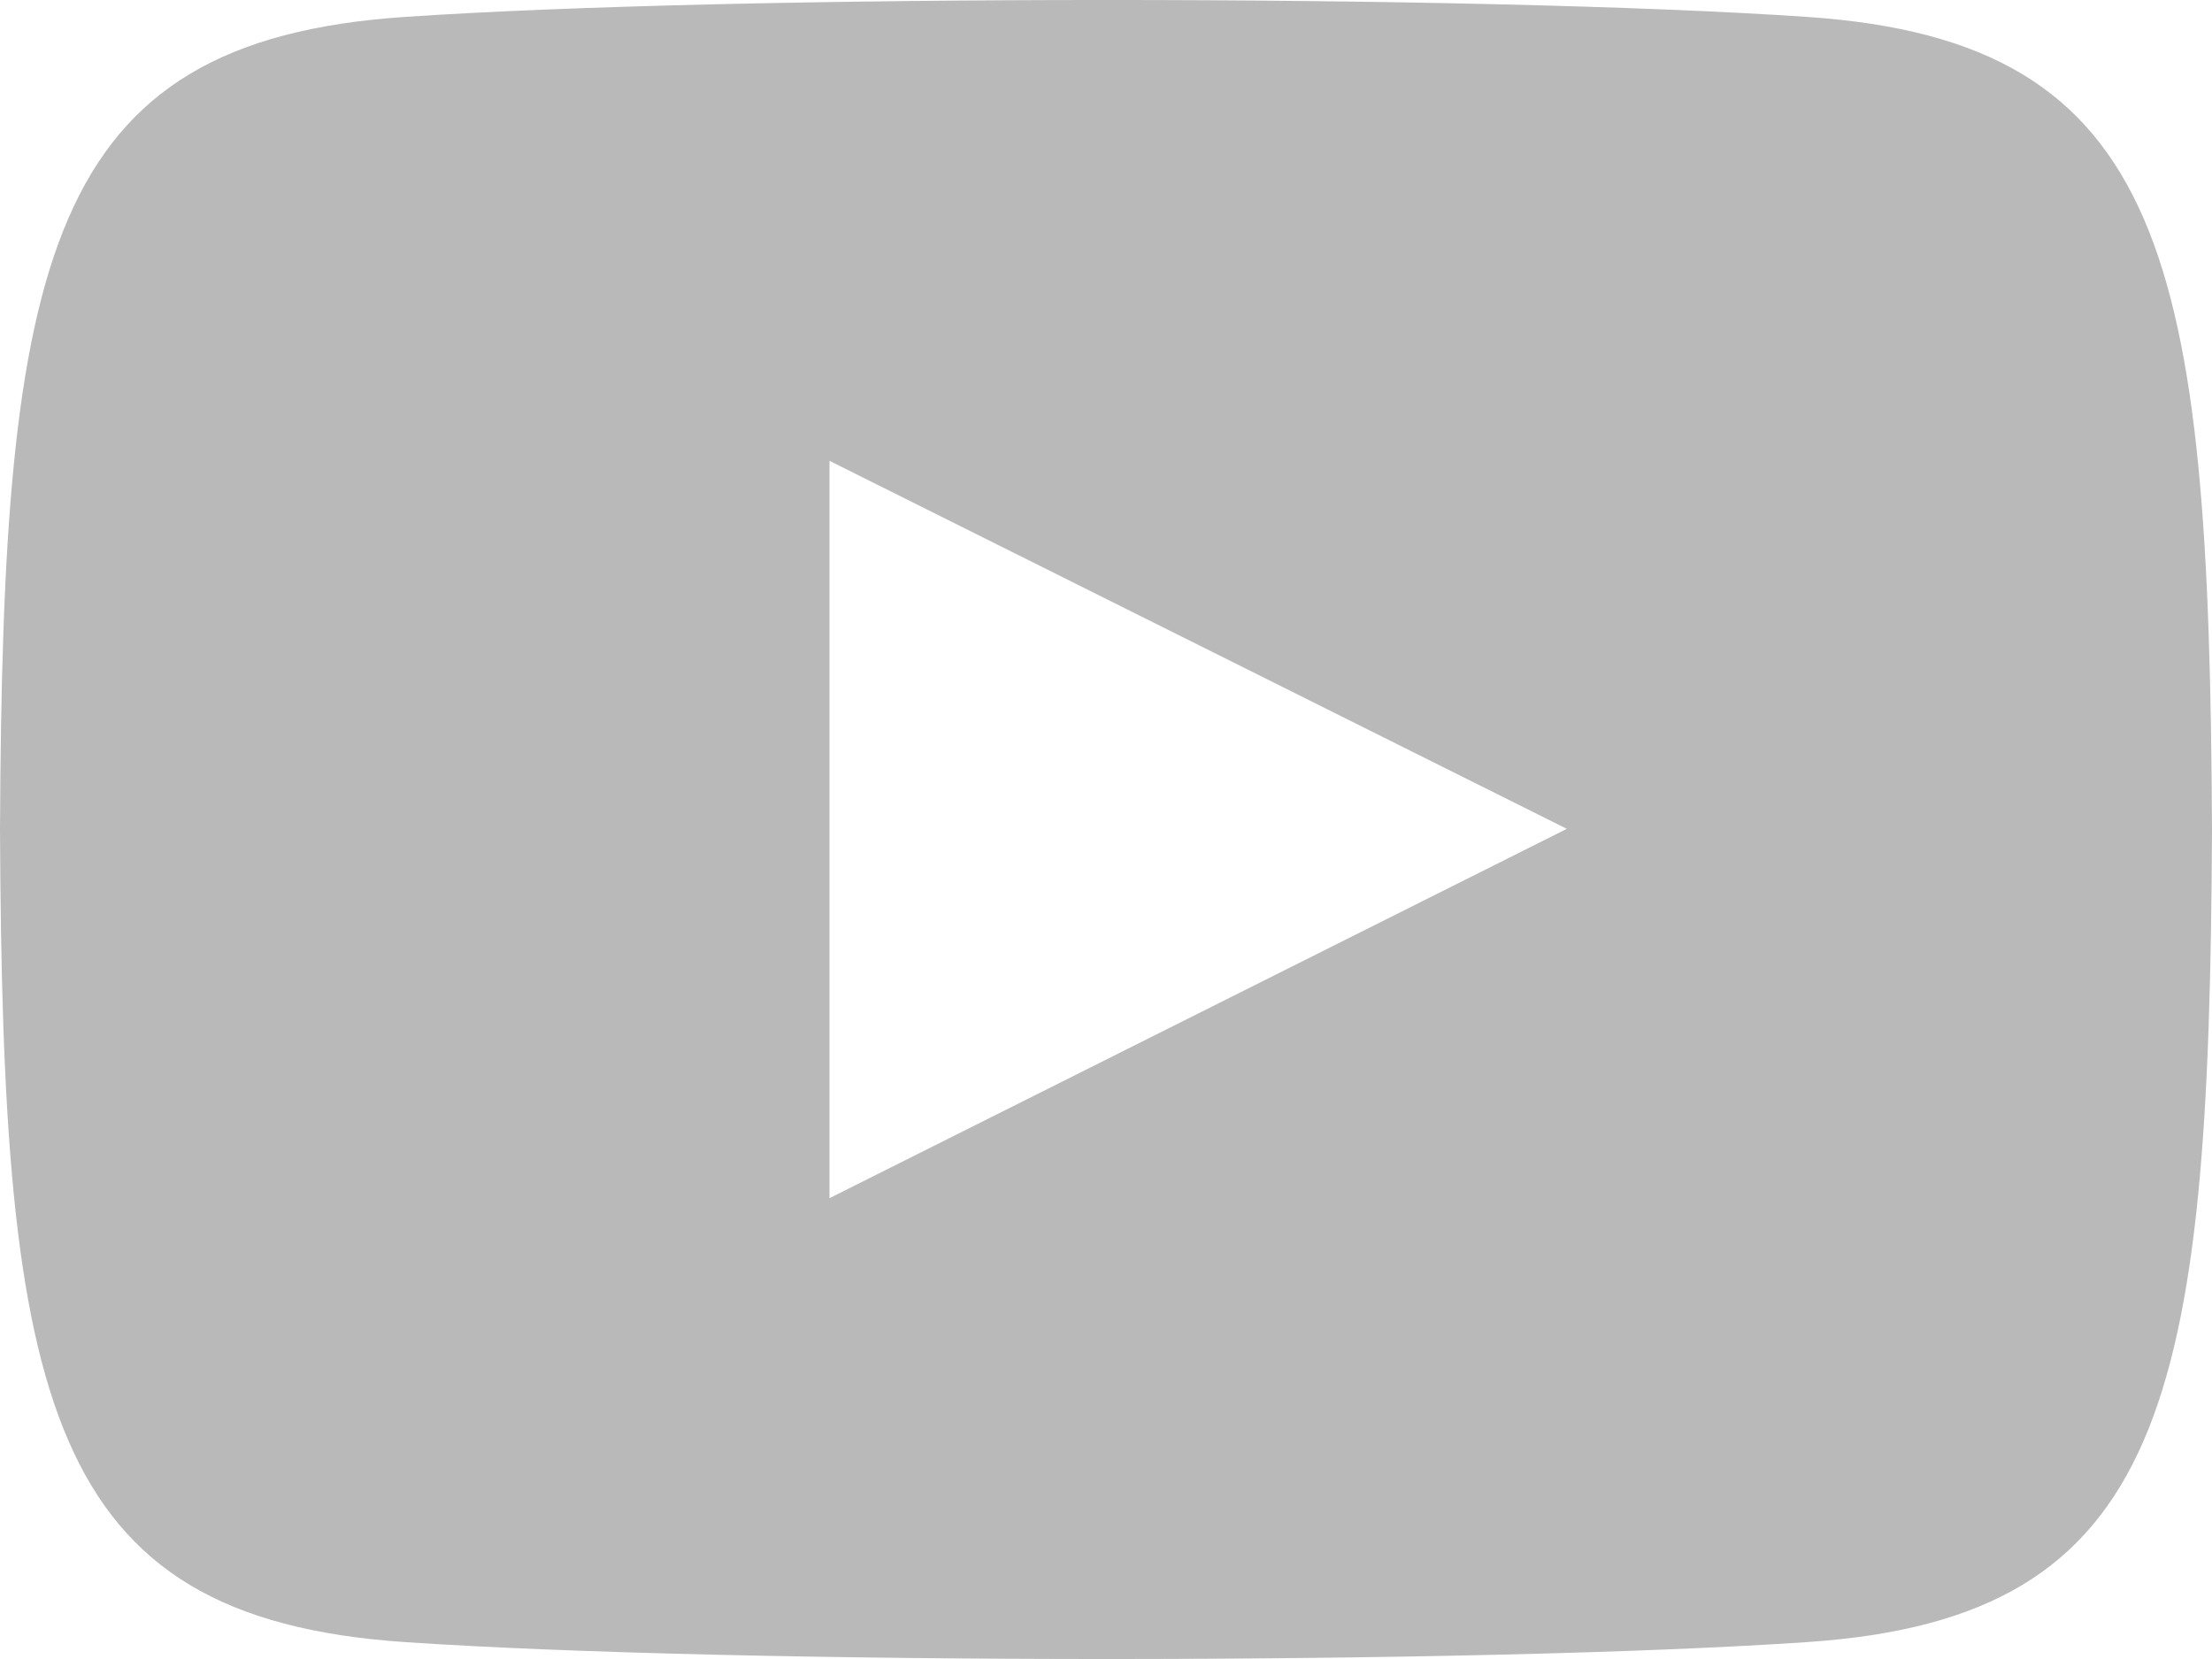 <?xml version="1.0" encoding="UTF-8"?>
<svg width="24px" height="18px" viewBox="0 0 24 18" version="1.1" xmlns="http://www.w3.org/2000/svg" xmlns:xlink="http://www.w3.org/1999/xlink">
    <title>Icons / Facebook Copy 2</title>
    <defs>
        <path d="M19.615,3.184 C16.011,2.938 7.984,2.939 4.385,3.184 C0.488,3.45 0.029,5.804 -1.77635684e-15,12 C0.029,18.185 0.484,20.549 4.385,20.816 C7.985,21.061 16.011,21.062 19.615,20.816 C23.512,20.55 23.971,18.196 24,12 C23.971,5.815 23.516,3.451 19.615,3.184 Z M9,16 L9,8 L17,11.993 L9,16 L9,16 Z" id="path-1"></path>
    </defs>
    <g id="Landing-Pages-(Free-Sample)" stroke="none" stroke-width="1" fill="none" fill-rule="evenodd">
        <g id="Landing-#1" transform="translate(-1152, -3921)">
            <g id="Footer-10" transform="translate(0, 3684)">
                <g id="Group" transform="translate(1152, 234)">
                    <mask id="mask-2" fill="white">
                        <use xlink:href="#path-1"></use>
                    </mask>
                    <use id="🔹-Icon-Color" fill="#B9B9B9" xlink:href="#path-1"></use>
                </g>
            </g>
        </g>
    </g>
</svg>